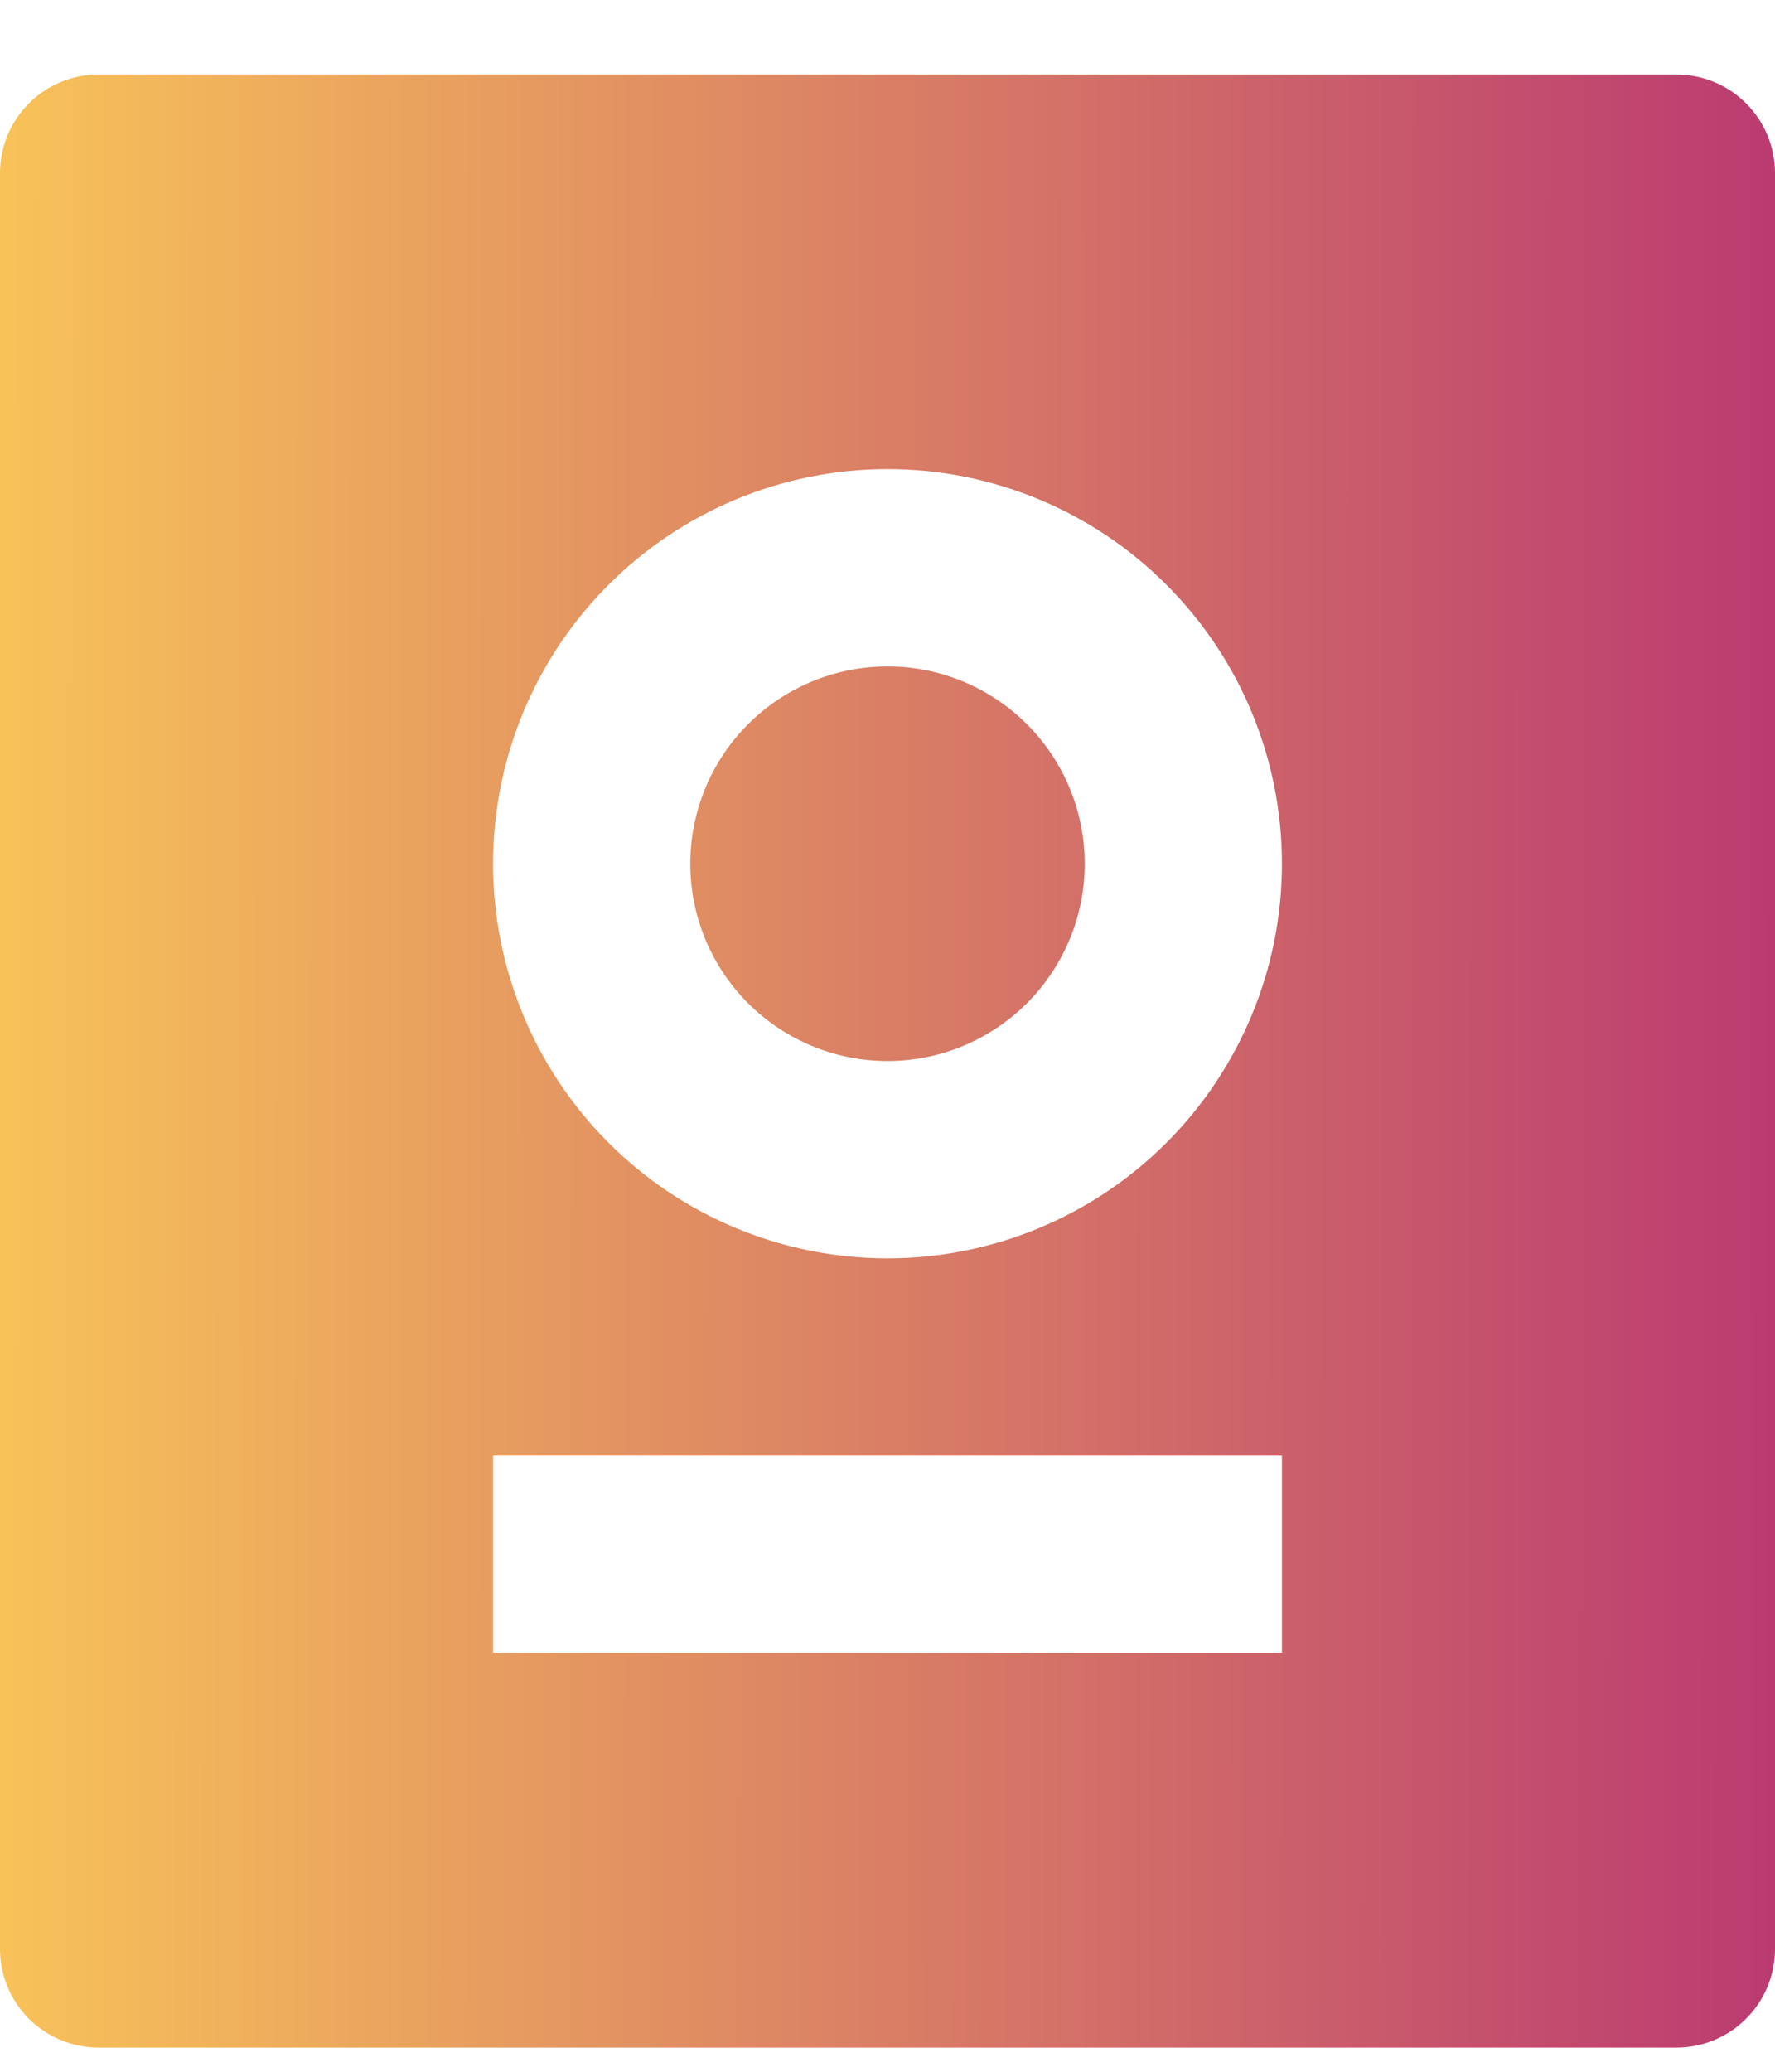 <svg width="18" height="21" viewBox="0 0 18 21" fill="none" xmlns="http://www.w3.org/2000/svg">
<path d="M17 0.755C17.265 0.755 17.52 0.86 17.707 1.048C17.895 1.236 18 1.49 18 1.755V19.755C18 20.02 17.895 20.275 17.707 20.462C17.52 20.65 17.265 20.755 17 20.755H1C0.735 20.755 0.48 20.65 0.293 20.462C0.105 20.275 0 20.02 0 19.755V1.755C0 1.49 0.105 1.236 0.293 1.048C0.48 0.86 0.735 0.755 1 0.755H17ZM13 14.755H5V16.755H13V14.755ZM9 4.755C7.939 4.755 6.922 5.176 6.172 5.927C5.421 6.677 5 7.694 5 8.755C5 9.816 5.421 10.833 6.172 11.584C6.922 12.334 7.939 12.755 9 12.755C10.061 12.755 11.078 12.334 11.828 11.584C12.579 10.833 13 9.816 13 8.755C13 7.694 12.579 6.677 11.828 5.927C11.078 5.176 10.061 4.755 9 4.755ZM9 6.755C9.53 6.755 10.039 6.966 10.414 7.341C10.789 7.716 11 8.225 11 8.755C11 9.286 10.789 9.794 10.414 10.169C10.039 10.544 9.53 10.755 9 10.755C8.47 10.755 7.961 10.544 7.586 10.169C7.211 9.794 7 9.286 7 8.755C7 8.225 7.211 7.716 7.586 7.341C7.961 6.966 8.47 6.755 9 6.755Z" fill="url(#paint0_linear_1_4425)"/>
<defs>
<linearGradient id="paint0_linear_1_4425" x1="7.57855e-08" y1="9.88" x2="18" y2="9.894" gradientUnits="userSpaceOnUse">
<stop stop-color="#F8C259"/>
<stop offset="1" stop-color="#BB3B71"/>
</linearGradient>
</defs>
</svg>
